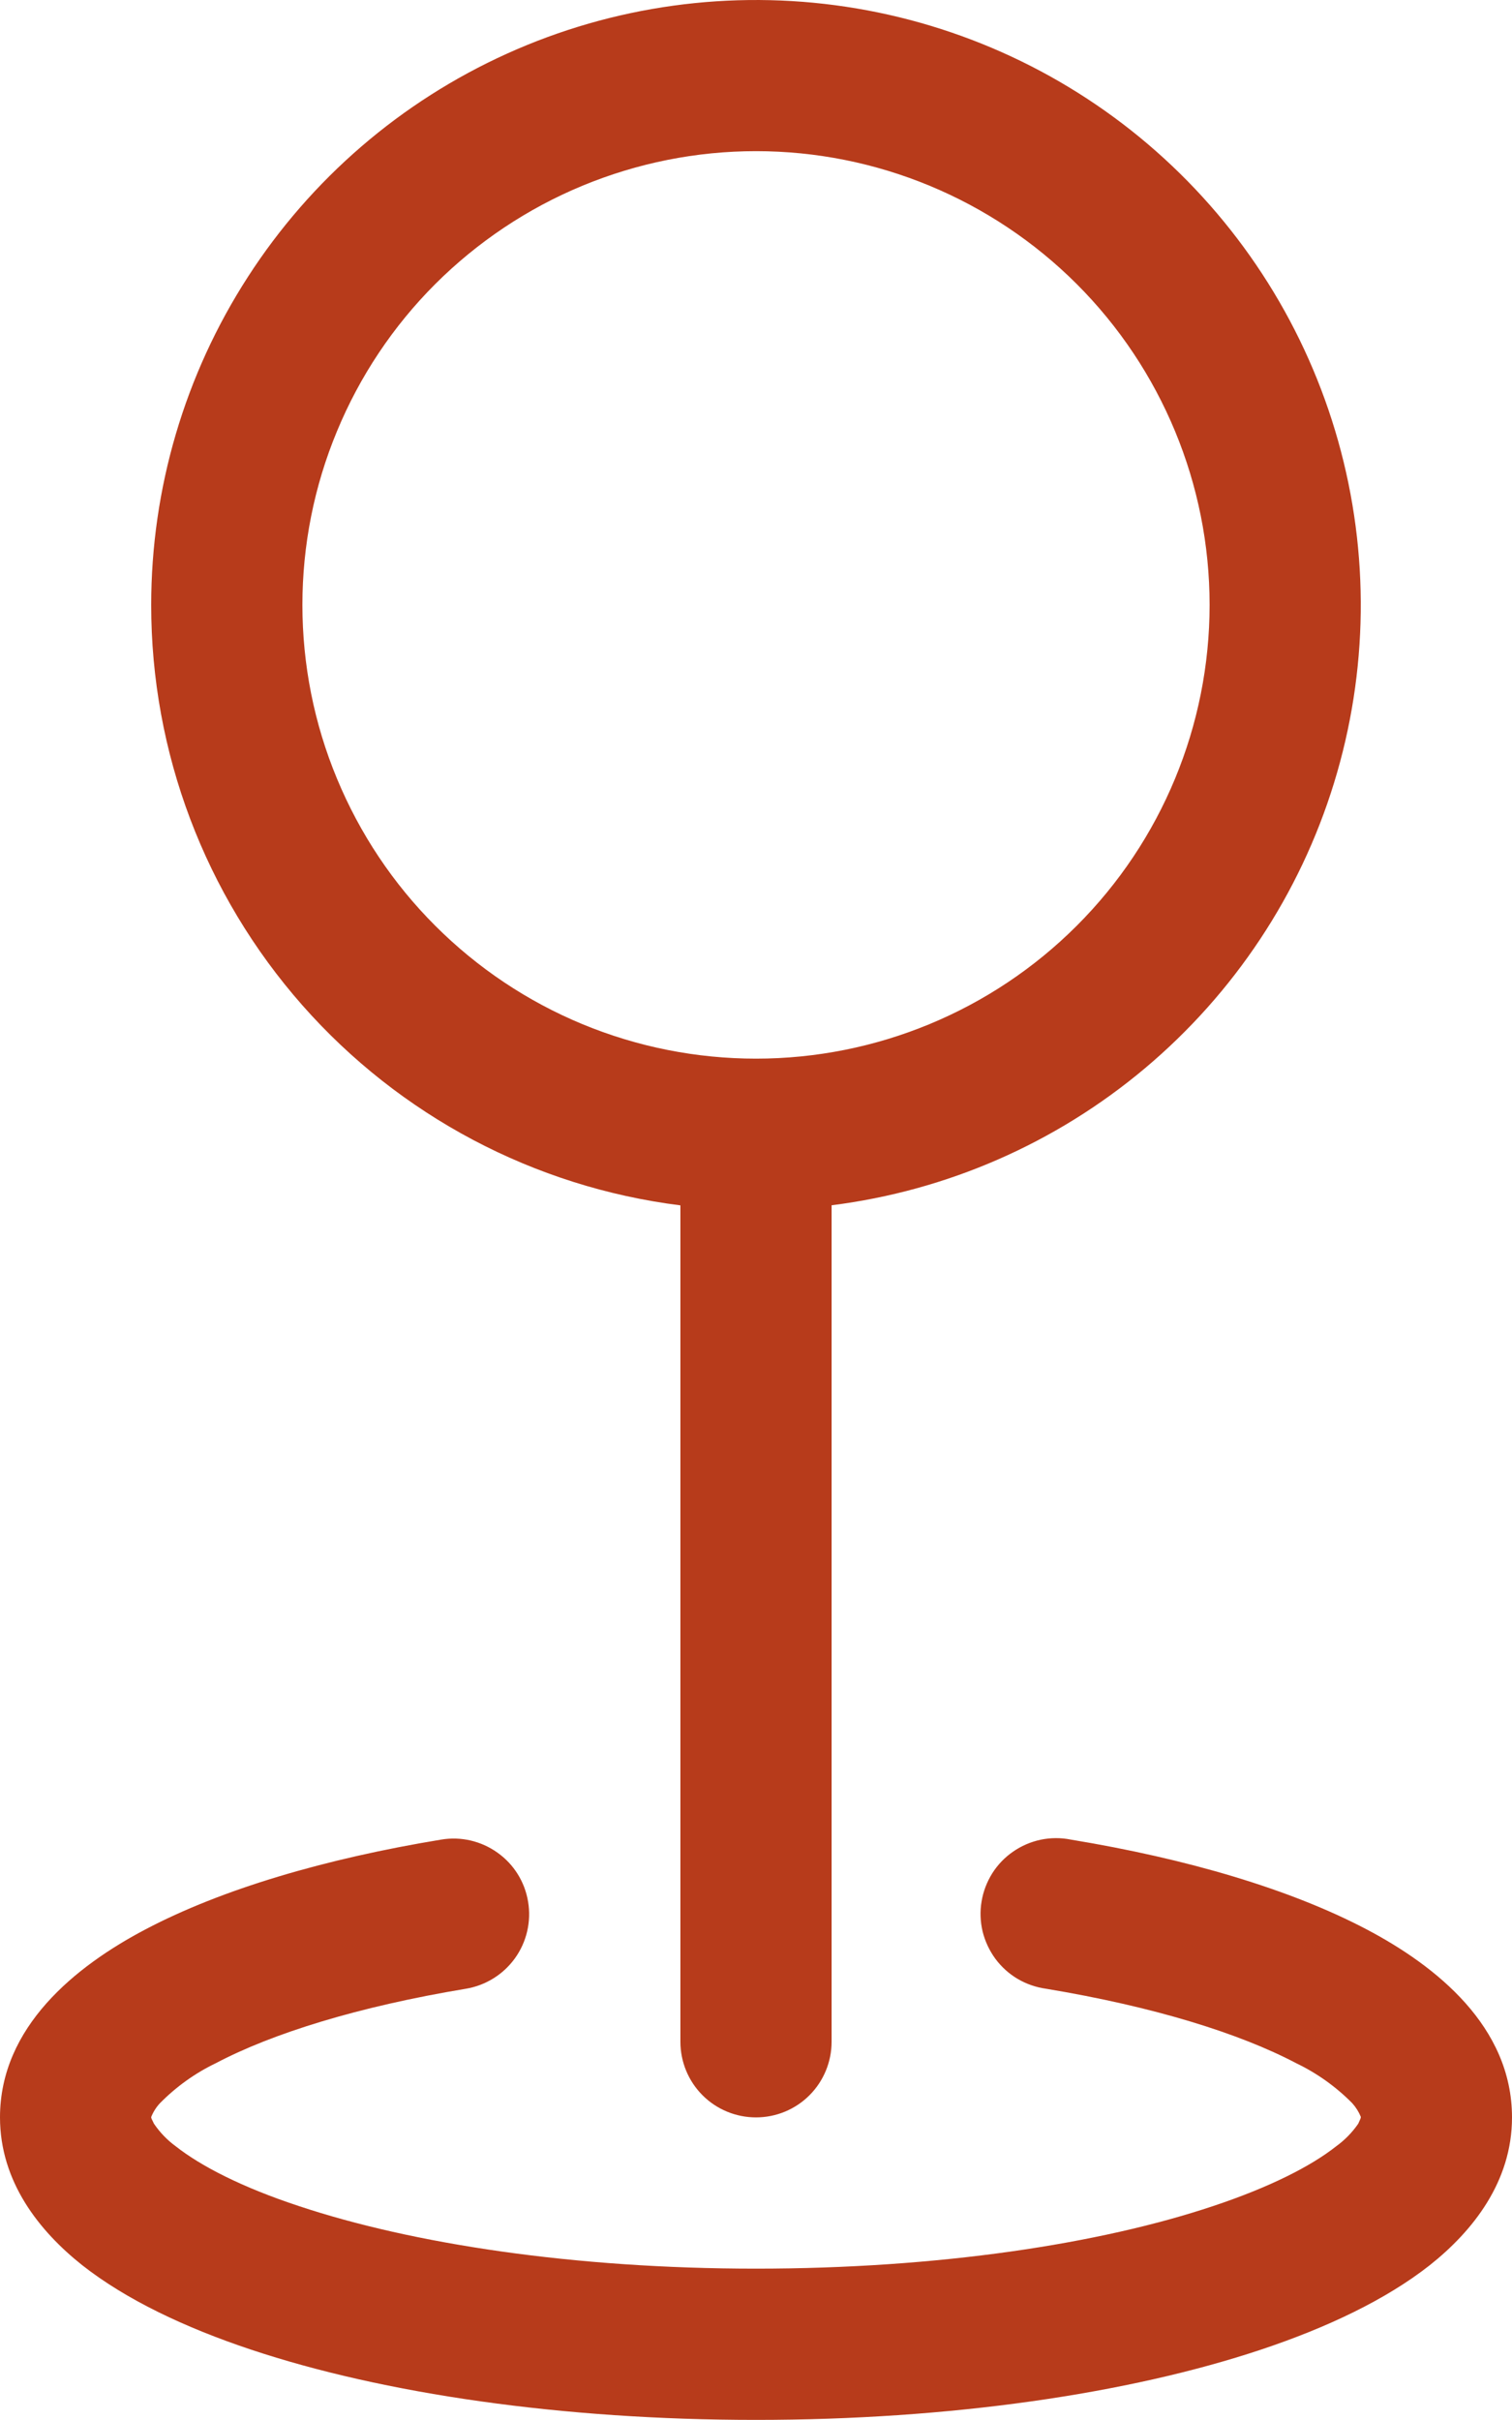 <svg width="15" height="24" viewBox="0 0 15 24" fill="none" xmlns="http://www.w3.org/2000/svg">
<path fill-rule="evenodd" clip-rule="evenodd" d="M7.5 1.499C6.909 1.499 6.324 1.616 5.778 1.842C5.232 2.068 4.736 2.4 4.318 2.817C3.9 3.235 3.569 3.731 3.343 4.277C3.116 4.823 3 5.409 3 5.999C3 6.59 3.116 7.176 3.343 7.722C3.569 8.267 3.9 8.764 4.318 9.181C4.736 9.599 5.232 9.931 5.778 10.157C6.324 10.383 6.909 10.499 7.5 10.499C8.693 10.499 9.838 10.025 10.682 9.181C11.526 8.338 12 7.193 12 5.999C12 4.806 11.526 3.661 10.682 2.817C9.838 1.974 8.693 1.499 7.5 1.499ZM1.5 5.999C1.5 4.845 1.833 3.715 2.46 2.745C3.086 1.775 3.979 1.006 5.032 0.531C6.084 0.056 7.251 -0.105 8.393 0.067C9.535 0.239 10.603 0.736 11.469 1.5C12.335 2.264 12.962 3.261 13.275 4.373C13.588 5.484 13.574 6.662 13.234 7.766C12.895 8.869 12.243 9.851 11.359 10.594C10.475 11.337 9.396 11.809 8.25 11.953V20.249C8.25 20.448 8.171 20.639 8.03 20.78C7.89 20.92 7.699 20.999 7.5 20.999C7.301 20.999 7.11 20.92 6.97 20.78C6.829 20.639 6.75 20.448 6.75 20.249V11.954C5.299 11.772 3.966 11.066 2.999 9.969C2.032 8.872 1.499 7.461 1.5 5.999ZM5.239 18.86C5.272 19.057 5.225 19.258 5.11 19.419C4.994 19.581 4.819 19.69 4.623 19.723C3.555 19.9 2.703 20.165 2.14 20.462C1.934 20.561 1.746 20.696 1.585 20.86C1.549 20.899 1.52 20.945 1.5 20.995V20.999L1.503 21.011L1.527 21.061C1.586 21.148 1.659 21.224 1.744 21.286C1.992 21.481 2.397 21.691 2.964 21.878C4.09 22.253 5.694 22.499 7.5 22.499C9.306 22.499 10.909 22.255 12.036 21.878C12.603 21.689 13.008 21.481 13.255 21.286C13.341 21.224 13.415 21.148 13.475 21.061L13.497 21.011L13.5 20.999V20.993C13.48 20.944 13.451 20.898 13.415 20.858C13.254 20.695 13.066 20.561 12.86 20.462C12.296 20.165 11.445 19.9 10.377 19.723C10.277 19.709 10.182 19.676 10.095 19.625C10.009 19.574 9.934 19.506 9.874 19.425C9.815 19.344 9.772 19.252 9.748 19.155C9.725 19.057 9.721 18.956 9.738 18.857C9.754 18.758 9.791 18.663 9.844 18.578C9.898 18.493 9.968 18.42 10.051 18.363C10.133 18.306 10.226 18.266 10.325 18.245C10.423 18.225 10.524 18.224 10.623 18.244C11.778 18.434 12.801 18.736 13.559 19.135C14.25 19.499 15 20.099 15 20.999C15 21.638 14.61 22.127 14.184 22.465C13.749 22.807 13.164 23.084 12.51 23.302C11.193 23.741 9.421 23.999 7.5 23.999C5.579 23.999 3.807 23.741 2.49 23.302C1.836 23.084 1.251 22.807 0.816 22.465C0.39 22.127 0 21.638 0 20.999C0 20.101 0.75 19.499 1.442 19.135C2.199 18.736 3.222 18.434 4.377 18.244C4.573 18.211 4.774 18.258 4.936 18.374C5.098 18.489 5.207 18.664 5.239 18.86Z" fill="#B73B1B"/>
</svg>
